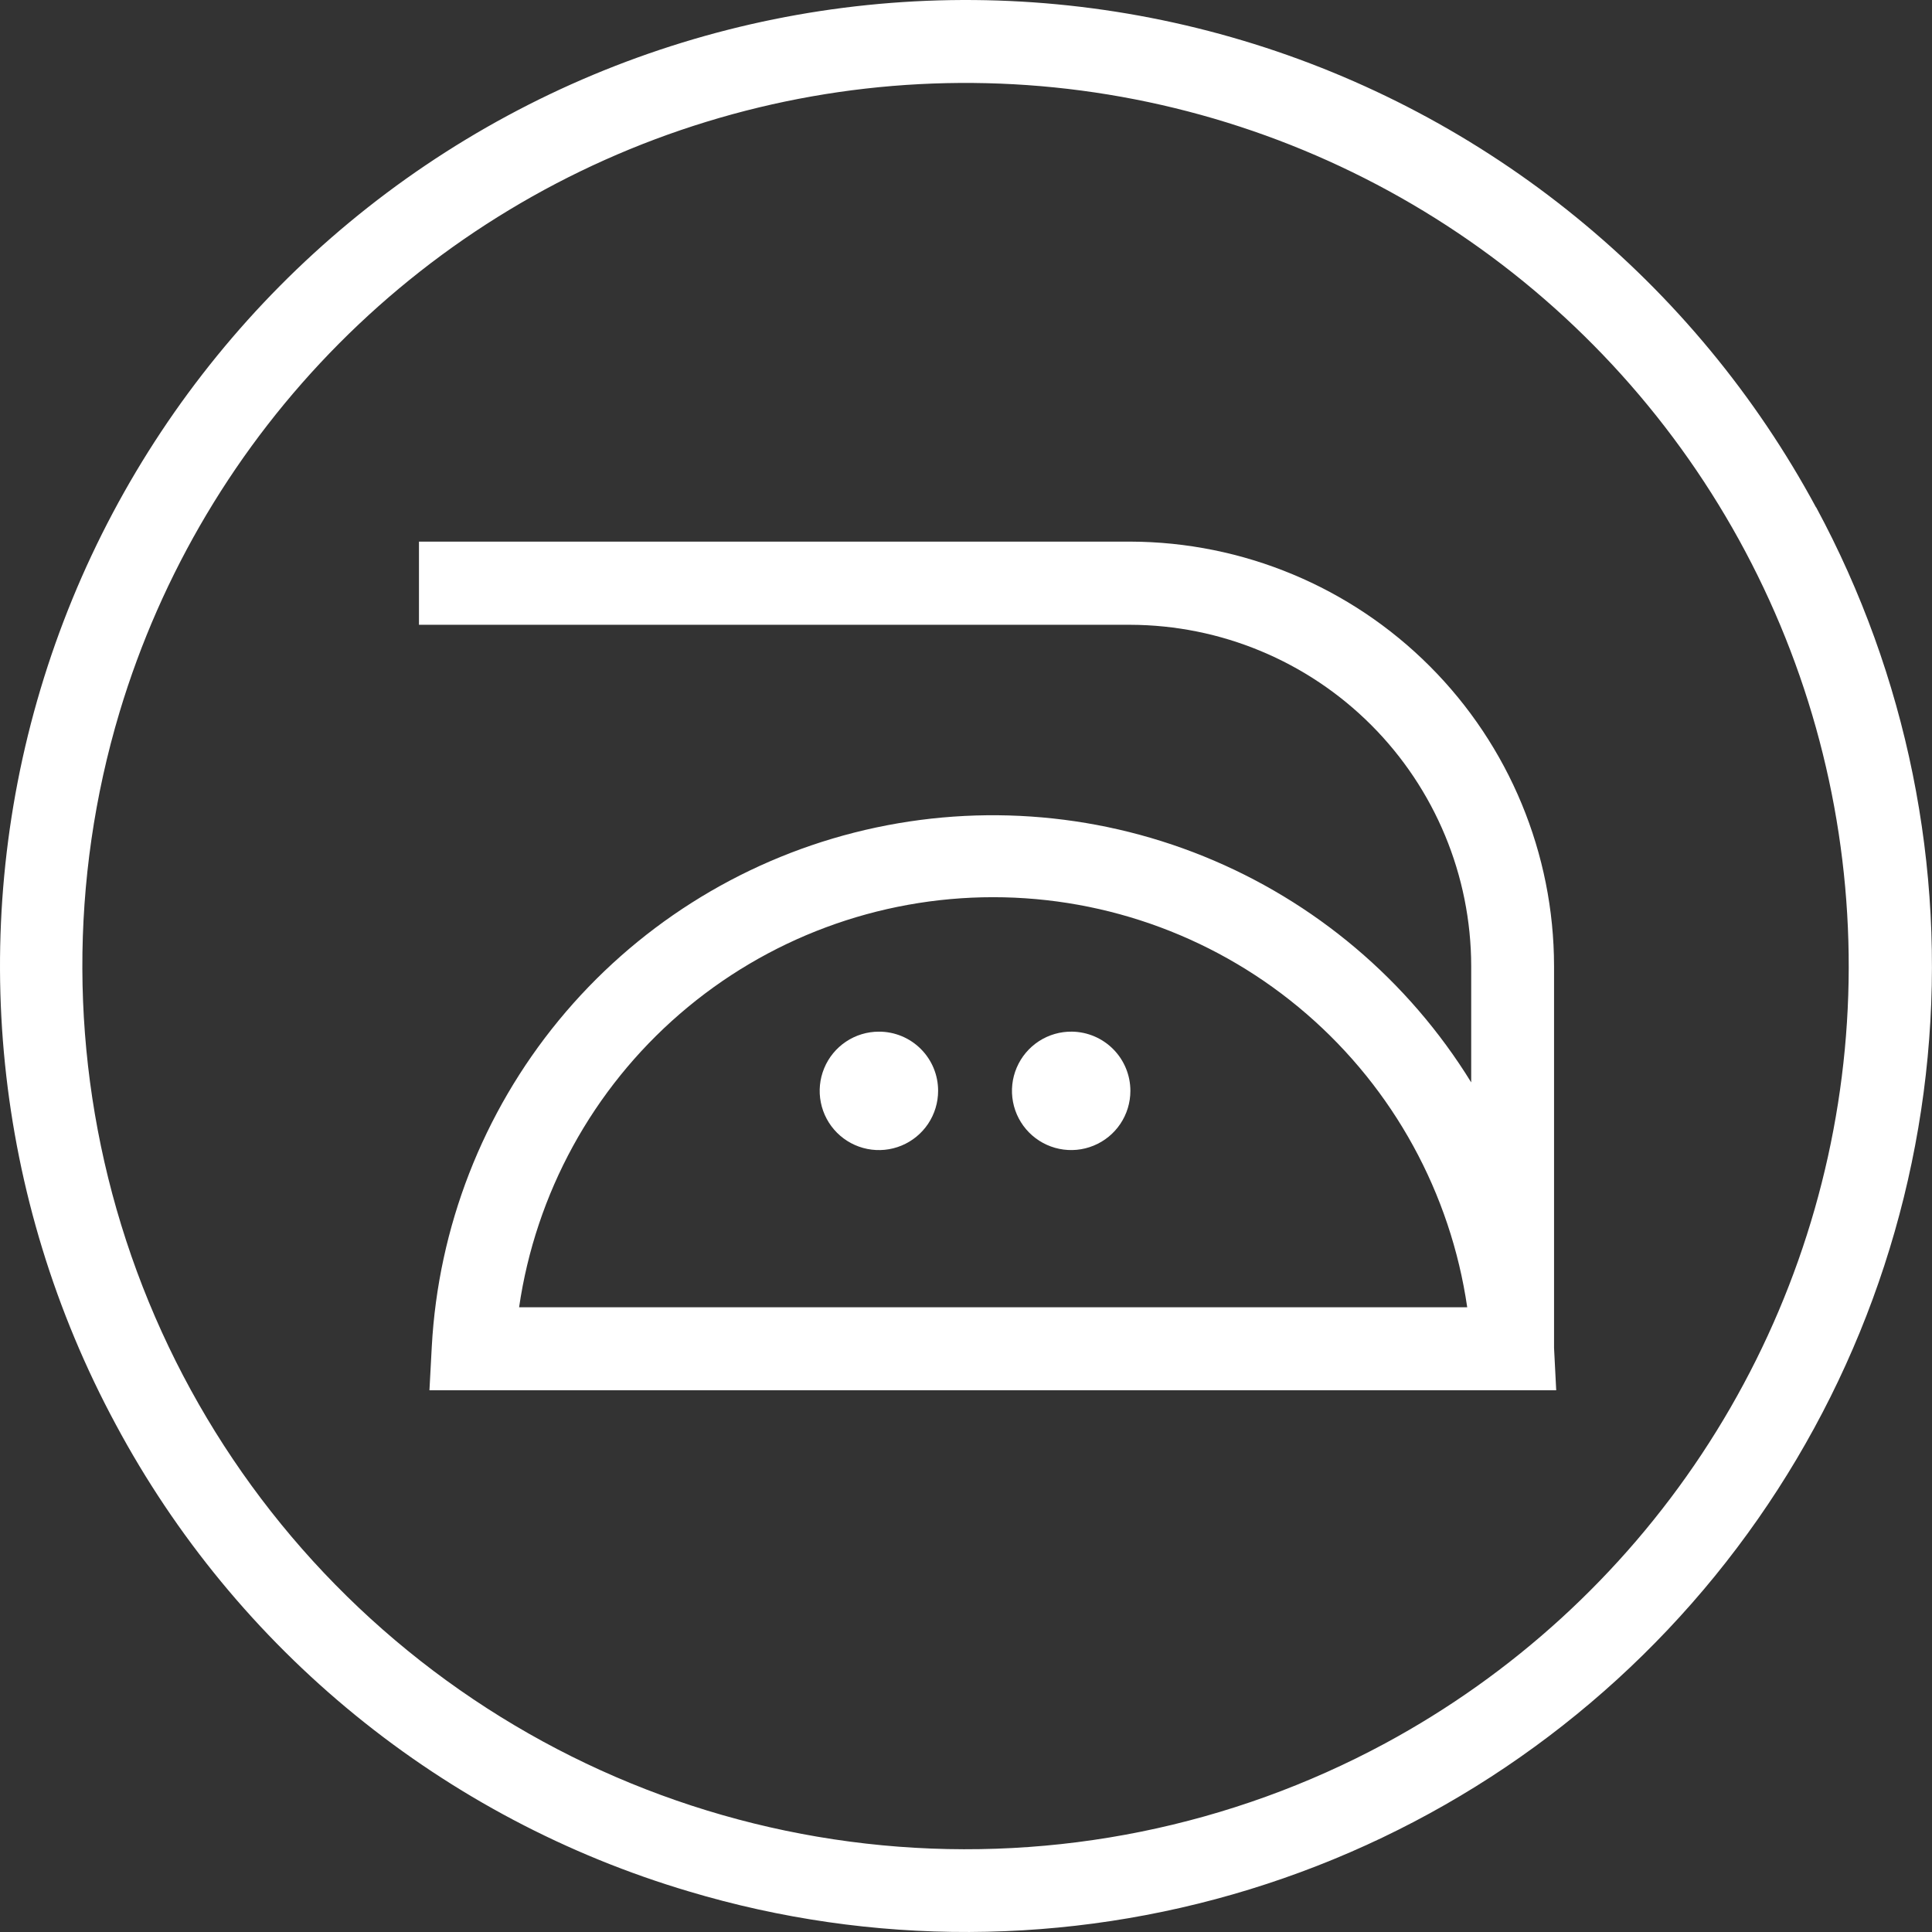 <?xml version="1.0" encoding="UTF-8"?> <svg xmlns="http://www.w3.org/2000/svg" width="140" height="140" viewBox="0 0 140 140" fill="none"><rect x="0" y="0" width="140" height="140" fill="#333333" stroke="none"/> <path d="M131.596 36.766C127.233 28.675 121.318 21.524 114.19 15.72C107.063 9.915 98.862 5.572 90.055 2.937C81.249 0.302 72.01 -0.572 62.865 0.364C53.721 1.3 44.851 4.028 36.761 8.392C20.425 17.205 8.259 32.146 2.938 49.928C-2.383 67.711 -0.423 86.878 8.387 103.216C12.728 111.324 18.634 118.491 25.764 124.3C32.893 130.11 41.105 134.448 49.923 137.061C63.187 141.03 77.33 140.977 90.564 136.908C103.798 132.839 115.528 124.938 124.272 114.202C133.015 103.467 138.379 90.38 139.685 76.597C140.99 62.813 138.18 48.952 131.608 36.766H131.596ZM100.366 126.334C89.22 132.344 76.541 134.914 63.935 133.717C51.328 132.521 39.359 127.612 29.543 119.613C19.726 111.613 12.502 100.881 8.786 88.775C5.07 76.669 5.027 63.733 8.664 51.603C11.691 41.526 17.155 32.351 24.573 24.889C31.991 17.427 41.135 11.909 51.194 8.824C61.253 5.738 71.917 5.18 82.243 7.199C92.57 9.218 102.239 13.752 110.395 20.398C118.552 27.045 124.943 35.6 129.005 45.306C133.067 55.013 134.673 65.57 133.681 76.045C132.689 86.52 129.13 96.589 123.32 105.361C117.509 114.132 109.625 121.336 100.366 126.334Z" fill="white"></path> <path d="M112.612 69.997C112.602 61.853 109.367 54.045 103.613 48.282C97.859 42.519 90.056 39.271 81.912 39.248H30.36V45.275H81.912C88.461 45.294 94.735 47.906 99.363 52.538C103.991 57.171 106.597 63.448 106.609 69.997V78.434C102.059 71.048 95.269 65.309 87.228 62.053C79.188 58.797 70.318 58.193 61.911 60.331C53.503 62.469 45.999 67.236 40.49 73.938C34.982 80.639 31.758 88.925 31.288 97.587L31.119 100.745H112.769L112.612 97.671V69.997ZM37.616 94.73C38.817 86.476 42.949 78.93 49.258 73.474C55.566 68.017 63.627 65.014 71.968 65.014C80.309 65.014 88.371 68.017 94.679 73.474C100.987 78.93 105.119 86.476 106.32 94.73H37.616Z" fill="white"></path> <path d="M63.688 74.758C62.839 74.758 62.01 75.009 61.304 75.481C60.598 75.952 60.048 76.623 59.724 77.407C59.399 78.191 59.314 79.053 59.48 79.886C59.645 80.718 60.054 81.483 60.654 82.083C61.254 82.683 62.019 83.092 62.851 83.257C63.683 83.423 64.546 83.338 65.33 83.013C66.114 82.688 66.784 82.138 67.256 81.433C67.727 80.727 67.979 79.897 67.979 79.049C67.981 78.485 67.871 77.926 67.656 77.405C67.441 76.883 67.124 76.41 66.726 76.011C66.327 75.612 65.853 75.296 65.332 75.081C64.811 74.866 64.252 74.756 63.688 74.758Z" fill="white"></path> <path d="M77.682 74.757C76.831 74.745 75.995 74.986 75.282 75.45C74.568 75.915 74.009 76.581 73.675 77.364C73.341 78.146 73.247 79.011 73.406 79.847C73.564 80.684 73.968 81.454 74.566 82.06C75.164 82.666 75.928 83.081 76.762 83.251C77.596 83.422 78.462 83.341 79.249 83.017C80.037 82.695 80.711 82.145 81.185 81.438C81.659 80.731 81.912 79.899 81.912 79.048C81.913 77.92 81.469 76.838 80.677 76.035C79.885 75.232 78.809 74.773 77.682 74.757Z" fill="white"></path> </svg> 